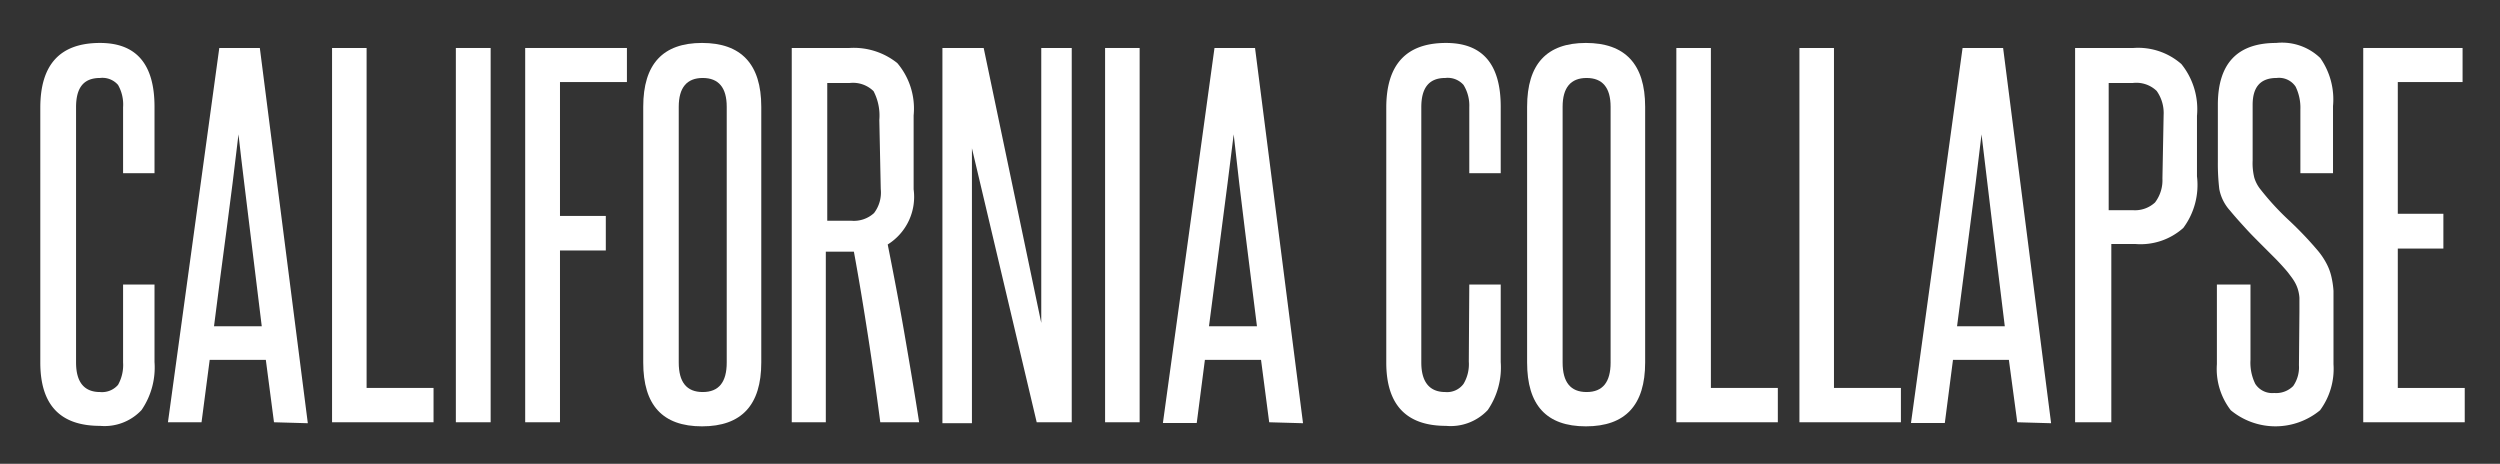<svg id="Layer_1" data-name="Layer 1" xmlns="http://www.w3.org/2000/svg" viewBox="0 0 104.2 19.33"><rect x="0" y="0" width="104.2" height="19.33" fill="#333333" stroke="none"/><defs><style>.cls-1{fill:#fff;}</style></defs><title>CaliforniaCollapse_1</title><path class="cls-1" d="M5.13,11.86H6.44v3.23a3.14,3.14,0,0,1-.54,2,2.11,2.11,0,0,1-1.73.66c-1.67,0-2.49-.88-2.49-2.64V4.49c0-1.8.82-2.7,2.49-2.7,1.51,0,2.27.88,2.27,2.66V7.22H5.13V4.47a1.64,1.64,0,0,0-.21-.93.86.86,0,0,0-.75-.29c-.69,0-1,.41-1,1.22V15.11c0,.82.34,1.23,1,1.23a.88.88,0,0,0,.75-.3,1.68,1.68,0,0,0,.21-.93Z"/><path class="cls-1" d="M11.42,17.6,11.08,15H8.74L8.4,17.6H7L9.14,2h1.69l2,15.64Zm-.51-4c-.16-1.34-.33-2.67-.49-4s-.33-2.65-.48-4c-.16,1.38-.33,2.72-.5,4s-.35,2.64-.52,4Z"/><path class="cls-1" d="M13.84,17.6V2h1.44V16.17h2.79V17.6Z"/><path class="cls-1" d="M19,17.6V2h1.45V17.6Z"/><path class="cls-1" d="M21.89,17.6V2h4.24V3.42H23.34V9h1.91v1.44H23.34V17.6Z"/><path class="cls-1" d="M26.81,4.45c0-1.78.82-2.66,2.45-2.66s2.47.88,2.47,2.66V15.11c0,1.77-.82,2.66-2.47,2.66s-2.45-.89-2.45-2.66Zm3.48,0c0-.8-.34-1.2-1-1.2s-1,.4-1,1.2V15.11c0,.82.33,1.23,1,1.23s1-.41,1-1.23Z"/><path class="cls-1" d="M36.69,17.6c-.16-1.23-.33-2.43-.51-3.59s-.37-2.33-.59-3.52l-.17,0h-1V17.6H33V2H35.4a2.9,2.9,0,0,1,2,.63,2.93,2.93,0,0,1,.68,2.18V7.89A2.34,2.34,0,0,1,37,10.19c.25,1.26.49,2.51.7,3.73s.42,2.45.61,3.68ZM36.65,5a2.2,2.2,0,0,0-.24-1.2,1.22,1.22,0,0,0-1-.34h-.93V9.2h1a1.24,1.24,0,0,0,.95-.32,1.41,1.41,0,0,0,.28-1Z"/><path class="cls-1" d="M43.21,17.6,40.51,6.18c0,1.19,0,2.34,0,3.46v8H39.28V2H41l2.4,11.46c0-1.08,0-2.13,0-3.17V2h1.27V17.6Z"/><path class="cls-1" d="M46.06,17.6V2H47.5V17.6Z"/><path class="cls-1" d="M52.9,17.6,52.56,15H50.22l-.34,2.63H48.47L50.62,2h1.69l2,15.64Zm-.51-4c-.17-1.34-.33-2.67-.5-4s-.32-2.65-.47-4c-.17,1.38-.34,2.72-.51,4s-.34,2.64-.52,4Z"/><path class="cls-1" d="M61.24,11.86h1.31v3.23a3.14,3.14,0,0,1-.54,2,2.12,2.12,0,0,1-1.74.66q-2.49,0-2.49-2.64V4.49q0-2.7,2.49-2.7c1.52,0,2.28.88,2.28,2.66V7.22H61.24V4.47A1.64,1.64,0,0,0,61,3.54a.88.88,0,0,0-.76-.29c-.68,0-1,.41-1,1.22V15.11c0,.82.35,1.23,1,1.23A.85.85,0,0,0,61,16a1.6,1.6,0,0,0,.22-.93Z"/><path class="cls-1" d="M63.65,4.45c0-1.78.82-2.66,2.45-2.66s2.47.88,2.47,2.66V15.11c0,1.77-.82,2.66-2.47,2.66s-2.45-.89-2.45-2.66Zm3.48,0c0-.8-.34-1.2-1-1.2s-1,.4-1,1.2V15.11c0,.82.33,1.23,1,1.23s1-.41,1-1.23Z"/><path class="cls-1" d="M69.87,17.6V2h1.44V16.17H74.1V17.6Z"/><path class="cls-1" d="M75,17.6V2h1.44V16.17h2.79V17.6Z"/><path class="cls-1" d="M84.08,17.6,83.73,15H81.4l-.34,2.63H79.65L81.8,2h1.69l2,15.64Zm-.52-4c-.16-1.34-.33-2.67-.49-4s-.32-2.65-.48-4c-.16,1.38-.33,2.72-.5,4s-.34,2.64-.52,4Z"/><path class="cls-1" d="M86.49,17.6V2h2.43a2.73,2.73,0,0,1,2,.67,3,3,0,0,1,.65,2.16V7.35A3,3,0,0,1,91,9.5a2.67,2.67,0,0,1-2,.67h-1V17.6ZM90.18,4.79a1.59,1.59,0,0,0-.29-1,1.22,1.22,0,0,0-1-.33h-1V8.76h1a1.23,1.23,0,0,0,.93-.32,1.53,1.53,0,0,0,.31-1Z"/><path class="cls-1" d="M95.84,13c0-.24,0-.44,0-.59a1.57,1.57,0,0,0-.08-.4,1.48,1.48,0,0,0-.15-.31c-.06-.1-.14-.2-.23-.32s-.38-.44-.57-.63l-.59-.59c-.2-.2-.41-.41-.61-.63s-.43-.47-.66-.75a1.83,1.83,0,0,1-.45-.9,9.06,9.06,0,0,1-.06-1.13V4.37q0-2.58,2.43-2.58a2.3,2.3,0,0,1,1.84.63,3,3,0,0,1,.53,2V7.22H95.88V4.56a2,2,0,0,0-.2-.95.83.83,0,0,0-.79-.36c-.67,0-1,.37-1,1.12V6.69a2.53,2.53,0,0,0,.07.72,1.46,1.46,0,0,0,.27.5,11.14,11.14,0,0,0,1.17,1.27,14.94,14.94,0,0,1,1.21,1.27,3,3,0,0,1,.34.5,2.25,2.25,0,0,1,.21.53,3.74,3.74,0,0,1,.1.64c0,.24,0,.52,0,.82v2.24a2.91,2.91,0,0,1-.56,1.92,2.92,2.92,0,0,1-3.72,0,2.81,2.81,0,0,1-.58-1.92V11.86H93.8V15A2,2,0,0,0,94,16a.84.84,0,0,0,.79.38,1,1,0,0,0,.79-.29,1.37,1.37,0,0,0,.24-.87Z"/><path class="cls-1" d="M98.5,17.6V2h4.14V3.42h-2.7V8.91h1.9v1.45h-1.9v5.81h2.79V17.6Z"/></svg>